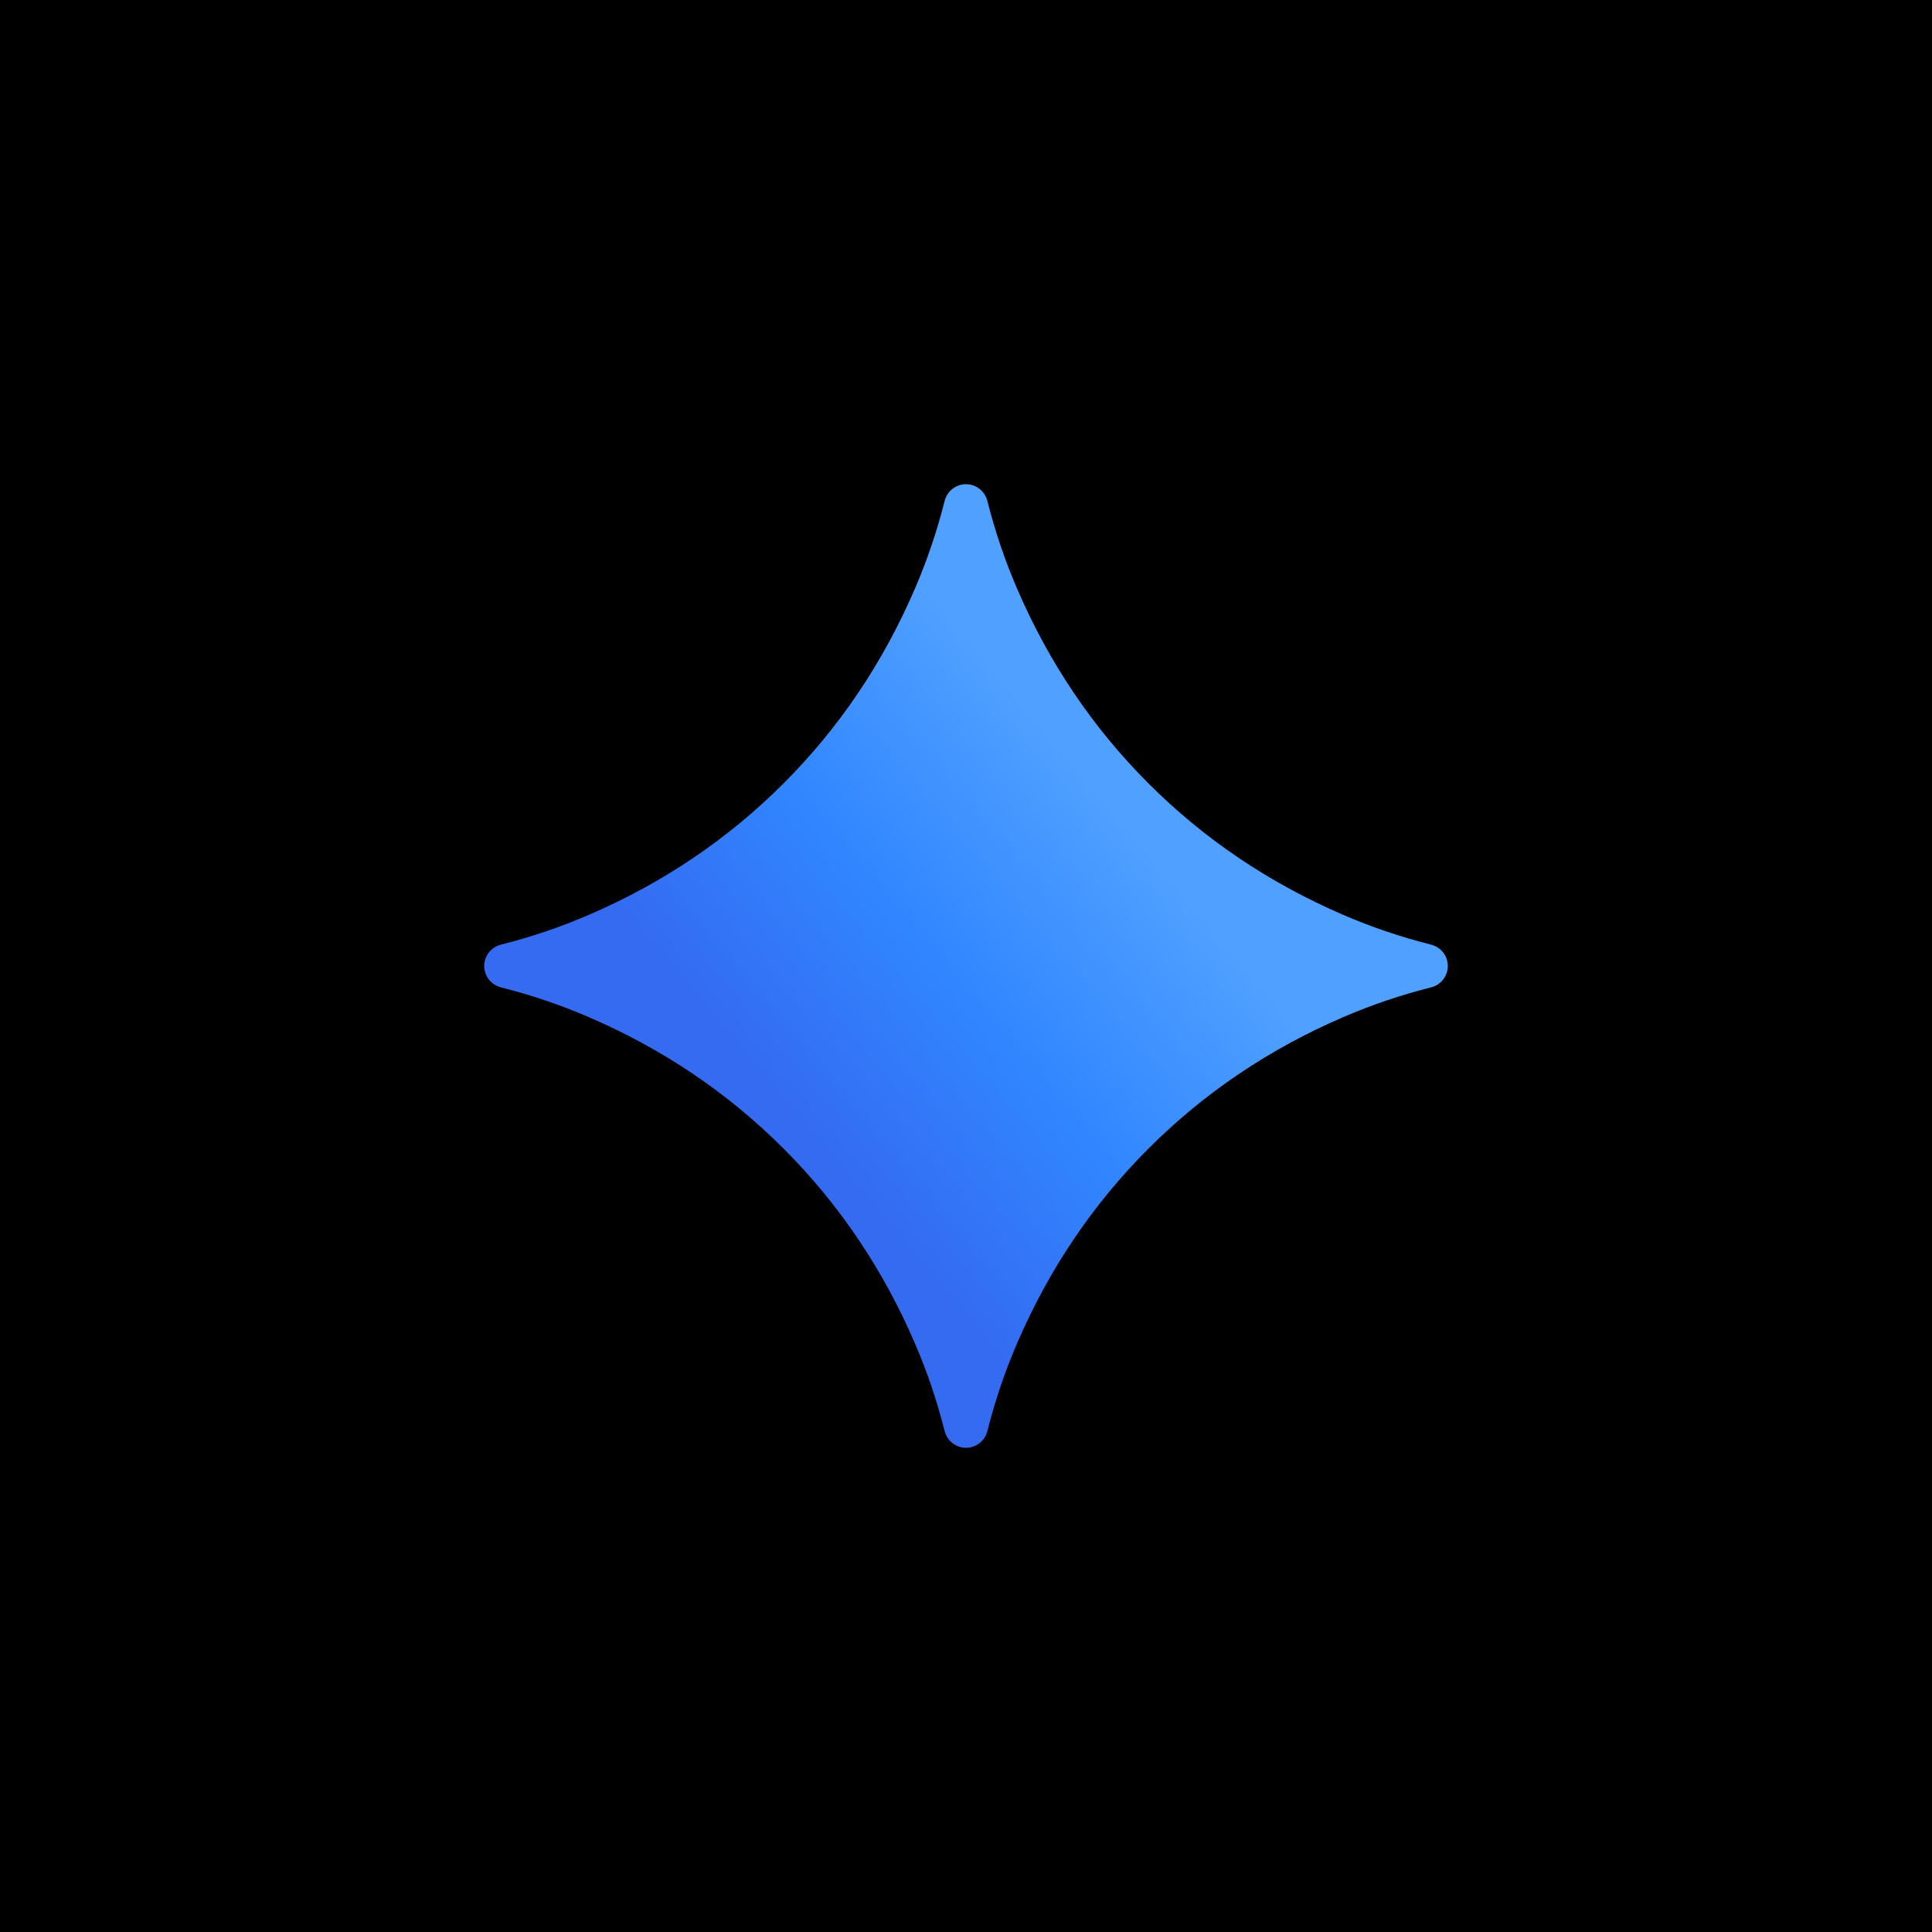 <svg xmlns="http://www.w3.org/2000/svg" width="400.0" height="400.0" viewBox="0.0 0.0 400.0 400.0" fill="none">
<rect width="400" height="400" fill="black" />
<path d="M278.138 189.432C262.768 182.816 249.319 173.739 237.788 162.212C226.261 150.686 217.184 137.232 210.568 121.862C208.028 115.972 205.987 109.917 204.422 103.708C203.912 101.679 202.092 100.25 200 100.25C197.908 100.25 196.088 101.679 195.578 103.708C194.013 109.917 191.972 115.966 189.432 121.862C182.816 137.232 173.739 150.686 162.212 162.212C150.686 173.739 137.232 182.816 121.862 189.432C115.972 191.972 109.917 194.013 103.708 195.578C101.679 196.088 100.25 197.908 100.25 200C100.25 202.092 101.679 203.912 103.708 204.422C109.917 205.987 115.966 208.028 121.862 210.568C137.232 217.184 150.681 226.261 162.212 237.788C173.744 249.314 182.816 262.768 189.432 278.138C191.972 284.028 194.013 290.083 195.578 296.292C196.088 298.321 197.908 299.75 200 299.75C202.092 299.75 203.912 298.321 204.422 296.292C205.987 290.083 208.028 284.034 210.568 278.138C217.184 262.768 226.261 249.319 237.788 237.788C249.314 226.261 262.768 217.184 278.138 210.568C284.028 208.028 290.083 205.987 296.292 204.422C298.321 203.912 299.75 202.092 299.75 200C299.75 197.908 298.321 196.088 296.292 195.578C290.083 194.013 284.034 191.972 278.138 189.432Z" fill="url(#paint0_linear_4011_23236)" />
<defs>
<linearGradient id="paint0_linear_4011_23236" x1="162.339" y1="229.204" x2="252.586" y2="153.117" gradientUnits="userSpaceOnUse">
<stop stop-color="#346BF1" />
<stop offset="0.372" stop-color="#3186FF" />
<stop offset="0.777" stop-color="#4FA0FF" />
</linearGradient>
</defs>
</svg>